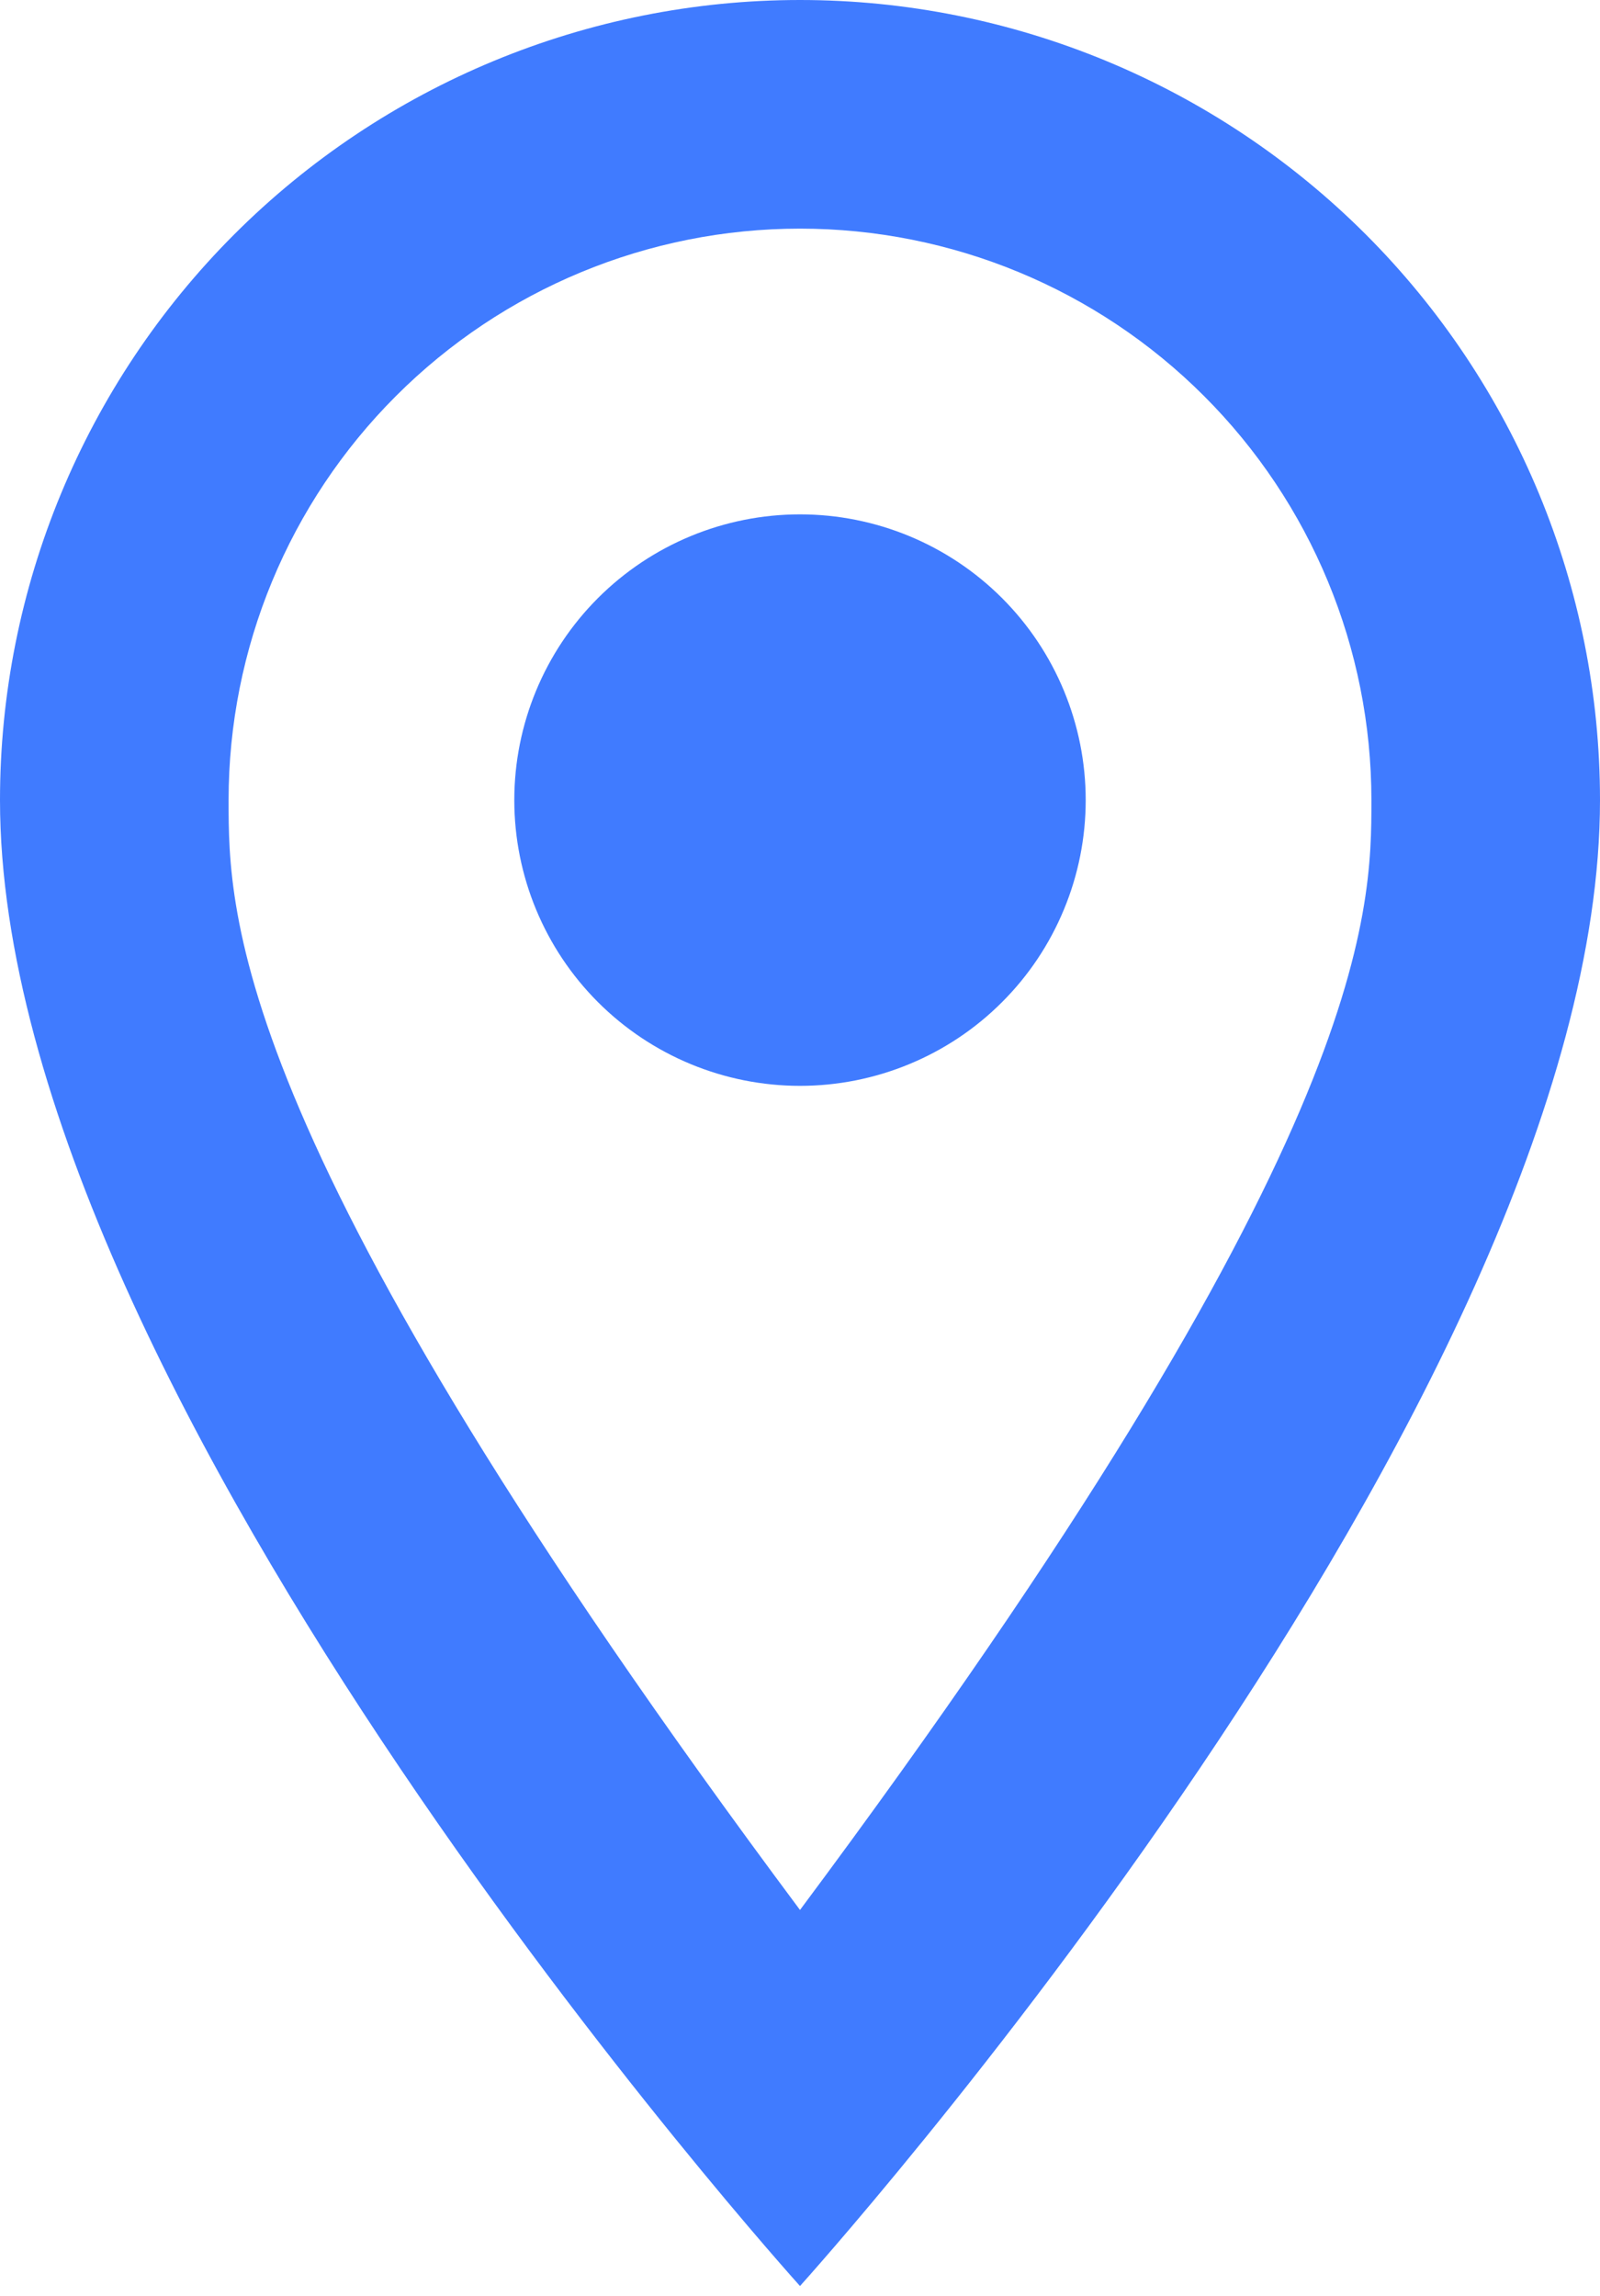 <svg width="23" height="33" viewBox="0 0 23 33" fill="none" xmlns="http://www.w3.org/2000/svg">
<path d="M11.5 7.393C12.589 7.393 13.634 7.826 14.404 8.596C15.174 9.366 15.607 10.411 15.607 11.5C15.607 12.039 15.501 12.573 15.294 13.072C15.088 13.57 14.786 14.023 14.404 14.404C14.023 14.786 13.57 15.088 13.072 15.294C12.573 15.501 12.039 15.607 11.5 15.607C10.411 15.607 9.366 15.174 8.596 14.404C7.826 13.634 7.393 12.589 7.393 11.5C7.393 10.411 7.826 9.366 8.596 8.596C9.366 7.826 10.411 7.393 11.5 7.393ZM11.5 0C14.55 0 17.475 1.212 19.632 3.368C21.788 5.525 23 8.45 23 11.5C23 20.125 11.5 32.857 11.5 32.857C11.5 32.857 0 20.125 0 11.5C0 8.45 1.212 5.525 3.368 3.368C5.525 1.212 8.45 0 11.5 0ZM11.5 3.286C9.321 3.286 7.232 4.151 5.692 5.692C4.151 7.232 3.286 9.321 3.286 11.5C3.286 13.143 3.286 16.429 11.5 27.452C19.714 16.429 19.714 13.143 19.714 11.5C19.714 9.321 18.849 7.232 17.308 5.692C15.768 4.151 13.679 3.286 11.5 3.286Z" fill="#407BFF"/>
</svg>
